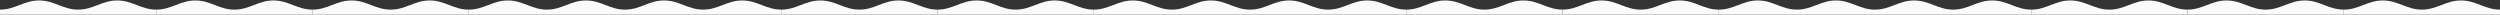 <?xml version="1.0" encoding="UTF-8"?> <svg xmlns="http://www.w3.org/2000/svg" width="2728" height="16" viewBox="0 0 2728 16" fill="none"><rect x="0" y="0" width="2728" height="16" fill="#333333" stroke="none"/> <g clip-path="url(#clip0_2480_334)"> <path d="M2216.5 10.5C2233.15 10.5 2242.48 0.5 2259.12 0.5C2275.77 0.5 2285.1 10.5 2301.75 10.5C2318.4 10.5 2327.73 0.5 2344.38 0.5C2361.02 0.5 2370.35 10.5 2387 10.5V16H2216.5V10.5Z" fill="#FAFAFA"></path> <path d="M852.5 10.5C869.146 10.5 878.479 0.5 895.125 0.5C911.771 0.5 921.104 10.5 937.75 10.5C954.396 10.5 963.729 0.5 980.375 0.5C997.021 0.5 1006.35 10.5 1023 10.5V16H852.5V10.5Z" fill="#FAFAFA"></path> <path d="M1534.5 10.5C1551.15 10.5 1560.48 0.5 1577.12 0.5C1593.77 0.5 1603.1 10.5 1619.75 10.5C1636.4 10.5 1645.73 0.5 1662.38 0.5C1679.02 0.5 1688.35 10.5 1705 10.5V16H1534.5V10.5Z" fill="#FAFAFA"></path> <path d="M170.5 10.5C187.146 10.5 196.479 0.5 213.125 0.5C229.771 0.5 239.104 10.5 255.75 10.5C272.396 10.5 281.729 0.5 298.375 0.5C315.021 0.5 324.354 10.5 341 10.5V16H170.5V10.5Z" fill="#FAFAFA"></path> <path d="M2557.5 10.5C2574.15 10.5 2583.48 0.5 2600.12 0.5C2616.77 0.5 2626.1 10.5 2642.75 10.5C2659.4 10.5 2668.73 0.5 2685.38 0.5C2702.02 0.5 2711.35 10.5 2728 10.5V16H2557.5V10.5Z" fill="#FAFAFA"></path> <path d="M1193.5 10.5C1210.15 10.5 1219.48 0.5 1236.12 0.5C1252.77 0.5 1262.1 10.5 1278.75 10.5C1295.4 10.5 1304.73 0.5 1321.38 0.5C1338.02 0.5 1347.35 10.5 1364 10.5V16H1193.5V10.5Z" fill="#FAFAFA"></path> <path d="M1875.5 10.5C1892.15 10.5 1901.48 0.5 1918.12 0.5C1934.77 0.5 1944.1 10.5 1960.75 10.5C1977.4 10.5 1986.73 0.5 2003.38 0.5C2020.02 0.5 2029.35 10.5 2046 10.5V16H1875.5V10.5Z" fill="#FAFAFA"></path> <path d="M511.5 10.5C528.146 10.5 537.479 0.5 554.125 0.5C570.771 0.5 580.104 10.5 596.75 10.5C613.396 10.5 622.729 0.5 639.375 0.5C656.021 0.5 665.354 10.5 682 10.5V16H511.5V10.5Z" fill="#FAFAFA"></path> <path d="M2046 10.5C2062.65 10.5 2071.98 0.5 2088.62 0.5C2105.27 0.5 2114.6 10.5 2131.25 10.5C2147.9 10.5 2157.23 0.5 2173.88 0.5C2190.52 0.5 2199.85 10.5 2216.5 10.5V16H2046V10.5Z" fill="#FAFAFA"></path> <path d="M682 10.5C698.646 10.5 707.979 0.5 724.625 0.5C741.271 0.5 750.604 10.5 767.25 10.5C783.896 10.5 793.229 0.5 809.875 0.5C826.521 0.5 835.854 10.5 852.5 10.5V16H682V10.5Z" fill="#FAFAFA"></path> <path d="M1364 10.5C1380.65 10.5 1389.98 0.5 1406.62 0.5C1423.27 0.5 1432.6 10.5 1449.25 10.5C1465.9 10.5 1475.23 0.5 1491.88 0.5C1508.52 0.5 1517.85 10.5 1534.5 10.5V16H1364V10.5Z" fill="#FAFAFA"></path> <path d="M0 10.5C16.646 10.5 25.979 0.5 42.625 0.5C59.271 0.5 68.604 10.5 85.25 10.5C101.896 10.5 111.229 0.5 127.875 0.5C144.521 0.5 153.854 10.5 170.5 10.5V16H0V10.5Z" fill="#FAFAFA"></path> <path d="M2387 10.5C2403.65 10.5 2412.98 0.5 2429.62 0.5C2446.27 0.5 2455.6 10.5 2472.25 10.5C2488.9 10.5 2498.23 0.5 2514.88 0.5C2531.52 0.5 2540.85 10.5 2557.5 10.5V16H2387V10.5Z" fill="#FAFAFA"></path> <path d="M1023 10.5C1039.65 10.5 1048.98 0.5 1065.62 0.5C1082.27 0.5 1091.6 10.5 1108.25 10.5C1124.9 10.5 1134.23 0.5 1150.88 0.5C1167.52 0.5 1176.85 10.5 1193.5 10.5V16H1023V10.5Z" fill="#FAFAFA"></path> <path d="M1705 10.5C1721.65 10.5 1730.98 0.5 1747.62 0.5C1764.27 0.5 1773.6 10.5 1790.25 10.5C1806.9 10.5 1816.23 0.5 1832.88 0.5C1849.52 0.5 1858.85 10.5 1875.5 10.5V16H1705V10.5Z" fill="#FAFAFA"></path> <path d="M341 10.5C357.646 10.5 366.979 0.5 383.625 0.5C400.271 0.5 409.604 10.5 426.25 10.5C442.896 10.5 452.229 0.5 468.875 0.5C485.521 0.5 494.854 10.5 511.5 10.5V16H341V10.5Z" fill="#FAFAFA"></path> </g> <defs> <clipPath id="clip0_2480_334"> <rect width="2728" height="16" fill="white"></rect> </clipPath> </defs> </svg> 